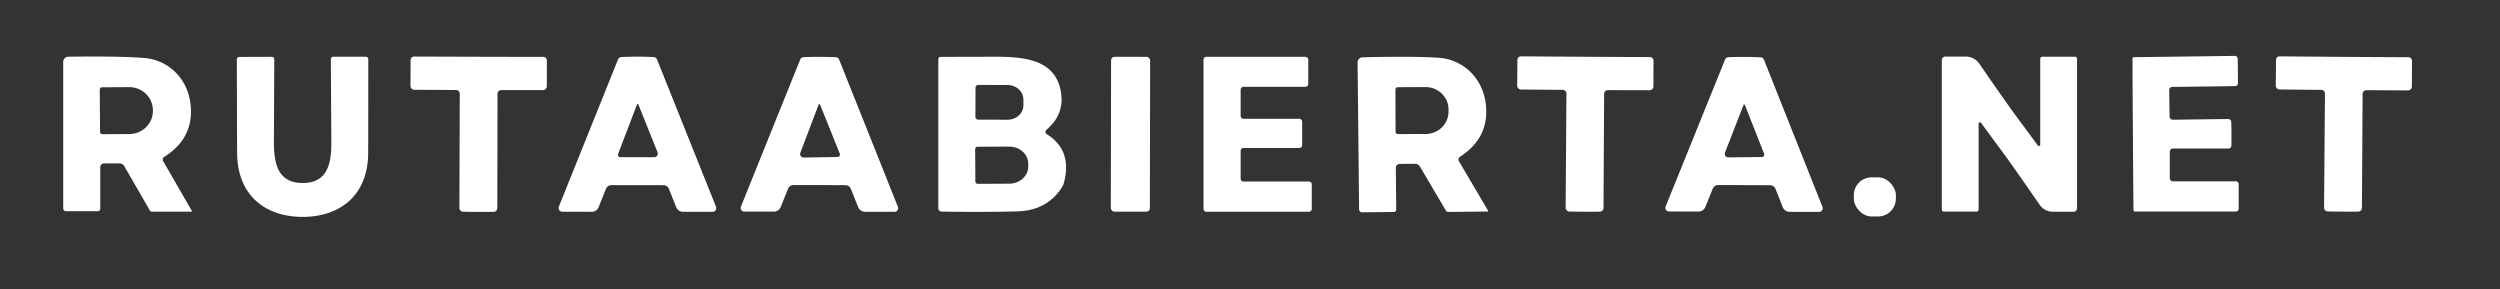 <?xml version="1.0" encoding="UTF-8" standalone="no"?>
<!DOCTYPE svg PUBLIC "-//W3C//DTD SVG 1.1//EN" "http://www.w3.org/Graphics/SVG/1.1/DTD/svg11.dtd">
<svg xmlns="http://www.w3.org/2000/svg" version="1.1" viewBox="0.00 0.00 484.00 56.00">
<rect x="0.00" y="0.00" width="484.00" height="56.00" fill="#333333" stroke="none"/>
<path fill="#ffffff" d="
  M 37.16 40.86
  A 0.08 0.08 0.0 0 1 37.09 40.98
  L 29.40 40.98
  A 0.44 0.42 -13.7 0 1 29.02 40.76
  L 24.05 32.15
  A 1.06 1.04 -14.7 0 0 23.14 31.63
  L 20.14 31.63
  A 0.73 0.73 0.0 0 0 19.41 32.36
  L 19.41 40.42
  A 0.47 0.47 0.0 0 1 18.94 40.89
  L 12.79 40.89
  A 0.55 0.55 0.0 0 1 12.24 40.34
  L 12.24 11.98
  A 1.00 0.99 89.7 0 1 13.22 10.98
  Q 23.38 10.85 27.96 11.23
  C 32.41 11.59 36.12 14.95 36.83 19.76
  Q 37.82 26.57 31.80 30.37
  A 0.62 0.62 0.0 0 0 31.59 31.21
  L 37.16 40.86
  Z
  M 19.31 17.36
  L 19.37 25.54
  A 0.45 0.45 0.0 0 0 19.82 25.98
  L 25.05 25.95
  A 4.58 4.46 -0.4 0 0 29.60 21.45
  L 29.60 21.29
  A 4.58 4.46 -0.4 0 0 24.99 16.87
  L 19.76 16.90
  A 0.45 0.45 0.0 0 0 19.31 17.36
  Z"
/>
<path fill="#ffffff" d="
  M 58.60 35.43
  C 63.41 35.43 64.18 31.65 64.15 27.48
  Q 64.11 20.63 64.05 11.46
  A 0.47 0.47 0.0 0 1 64.52 10.99
  L 70.84 10.99
  A 0.46 0.46 0.0 0 1 71.30 11.45
  Q 71.30 28.65 71.27 29.96
  C 71.12 37.71 65.95 41.98 58.61 41.99
  C 51.27 41.99 46.09 37.74 45.92 29.99
  Q 45.89 28.68 45.85 11.48
  A 0.46 0.46 0.0 0 1 46.31 11.02
  L 52.63 11.00
  A 0.47 0.47 0.0 0 1 53.10 11.47
  Q 53.06 20.64 53.03 27.49
  C 53.02 31.66 53.79 35.44 58.60 35.43
  Z"
/>
<path fill="#ffffff" d="
  M 92.68 10.99
  Q 99.19 11.01 105.18 11.01
  A 0.69 0.68 89.8 0 1 105.87 11.70
  L 105.87 16.68
  A 0.76 0.76 0.0 0 1 105.11 17.44
  L 97.05 17.44
  A 0.73 0.72 0.0 0 0 96.32 18.16
  L 96.28 40.27
  A 0.75 0.74 -8.2 0 1 95.74 40.99
  Q 95.59 41.03 92.61 41.02
  Q 89.63 41.01 89.48 40.97
  A 0.75 0.74 8.5 0 1 88.94 40.25
  L 89.01 18.14
  A 0.73 0.72 0.3 0 0 88.28 17.42
  L 80.22 17.38
  A 0.76 0.76 0.0 0 1 79.47 16.61
  L 79.49 11.63
  A 0.69 0.68 -89.5 0 1 80.18 10.95
  Q 86.17 10.97 92.68 10.99
  Z"
/>
<path fill="#ffffff" d="
  M 123.43 10.97
  Q 125.08 10.97 126.55 11.05
  A 0.75 0.74 80.2 0 1 127.20 11.51
  L 138.62 40.03
  A 0.72 0.71 79.1 0 1 137.96 41.01
  L 132.24 41.01
  A 1.42 1.42 0.0 0 1 130.92 40.12
  L 129.50 36.57
  A 1.13 1.13 0.0 0 0 128.46 35.85
  Q 127.47 35.85 123.41 35.84
  Q 119.35 35.84 118.36 35.85
  A 1.13 1.13 0.0 0 0 117.31 36.56
  L 115.89 40.11
  A 1.42 1.42 0.0 0 1 114.57 41.00
  L 108.85 40.99
  A 0.72 0.71 -79.0 0 1 108.19 40.01
  L 119.65 11.50
  A 0.75 0.74 -80.1 0 1 120.31 11.04
  Q 121.77 10.97 123.43 10.97
  Z
  M 126.66 30.43
  A 0.69 0.69 0.0 0 0 127.30 29.48
  L 123.59 20.23
  A 0.15 0.14 -44.6 0 0 123.32 20.23
  L 119.67 29.79
  A 0.47 0.47 0.0 0 0 120.11 30.43
  L 126.66 30.43
  Z"
/>
<path fill="#ffffff" d="
  M 158.65 35.83
  Q 154.60 35.83 153.61 35.83
  A 1.13 1.13 0.0 0 0 152.57 36.55
  L 151.14 40.09
  A 1.42 1.42 0.0 0 1 149.82 40.97
  L 144.11 40.96
  A 0.71 0.71 0.0 0 1 143.45 39.98
  L 154.92 11.53
  A 0.74 0.74 0.0 0 1 155.58 11.07
  Q 157.04 11.00 158.69 11.01
  Q 160.34 11.01 161.81 11.08
  A 0.74 0.74 0.0 0 1 162.46 11.55
  L 173.83 40.03
  A 0.71 0.71 0.0 0 1 173.17 41.01
  L 167.46 41.00
  A 1.42 1.42 0.0 0 1 166.15 40.11
  L 164.73 36.57
  A 1.13 1.13 0.0 0 0 163.69 35.85
  Q 162.70 35.84 158.65 35.83
  Z
  M 155.60 30.50
  L 162.15 30.39
  A 0.47 0.47 0.0 0 0 162.58 29.74
  L 158.76 20.25
  A 0.15 0.14 43.6 0 0 158.49 20.25
  L 154.95 29.56
  A 0.69 0.69 0.0 0 0 155.60 30.50
  Z"
/>
<path fill="#ffffff" d="
  M 202.66 25.98
  Q 207.65 29.10 205.97 35.39
  A 3.24 3.20 -21.4 0 1 205.57 36.29
  Q 202.70 40.76 196.96 40.92
  Q 190.62 41.10 182.30 40.96
  A 0.65 0.65 0.0 0 1 181.66 40.31
  L 181.66 11.45
  A 0.44 0.44 0.0 0 1 182.10 11.01
  Q 186.57 11.00 190.42 10.99
  C 196.66 10.96 203.91 10.71 205.32 17.41
  Q 206.29 22.00 202.60 25.12
  A 0.53 0.53 0.0 0 0 202.66 25.98
  Z
  M 188.86 16.96
  L 188.84 22.62
  A 0.53 0.53 0.0 0 0 189.37 23.16
  L 195.05 23.18
  A 3.07 2.80 0.2 0 0 198.13 20.39
  L 198.13 19.27
  A 3.07 2.80 0.2 0 0 195.07 16.46
  L 189.39 16.44
  A 0.53 0.53 0.0 0 0 188.86 16.96
  Z
  M 188.79 28.88
  L 188.83 35.14
  A 0.46 0.46 0.0 0 0 189.29 35.59
  L 195.40 35.56
  A 3.69 3.32 -0.3 0 0 199.07 32.22
  L 199.07 31.68
  A 3.69 3.32 -0.3 0 0 195.36 28.38
  L 189.25 28.41
  A 0.46 0.46 0.0 0 0 188.79 28.88
  Z"
/>
<rect fill="#ffffff" x="-3.78" y="-14.99" transform="translate(218.86,25.99) rotate(0.1)" width="7.56" height="29.98" rx="0.69"/>
<path fill="#ffffff" d="
  M 253.28 11.56
  L 253.28 16.24
  A 0.56 0.56 0.0 0 1 252.72 16.80
  L 240.75 16.80
  A 0.56 0.56 0.0 0 0 240.19 17.36
  L 240.19 22.44
  A 0.56 0.56 0.0 0 0 240.75 23.00
  L 251.54 23.00
  A 0.56 0.56 0.0 0 1 252.10 23.56
  L 252.10 28.09
  A 0.56 0.56 0.0 0 1 251.54 28.65
  L 240.75 28.65
  A 0.56 0.56 0.0 0 0 240.19 29.21
  L 240.19 34.59
  A 0.56 0.56 0.0 0 0 240.75 35.15
  L 253.40 35.15
  A 0.56 0.56 0.0 0 1 253.96 35.71
  L 253.96 40.43
  A 0.56 0.56 0.0 0 1 253.40 40.99
  L 233.56 40.99
  A 0.56 0.56 0.0 0 1 233.00 40.43
  L 233.00 11.56
  A 0.56 0.56 0.0 0 1 233.56 11.00
  L 252.72 11.00
  A 0.56 0.56 0.0 0 1 253.28 11.56
  Z"
/>
<path fill="#ffffff" d="
  M 288.12 40.83
  A 0.08 0.08 0.0 0 1 288.05 40.95
  L 280.34 41.03
  A 0.44 0.42 -14.3 0 1 279.95 40.81
  L 274.88 32.22
  A 1.06 1.04 -15.3 0 0 273.96 31.71
  L 270.95 31.74
  A 0.73 0.73 0.0 0 0 270.23 32.48
  L 270.31 40.57
  A 0.47 0.47 0.0 0 1 269.84 41.04
  L 263.67 41.10
  A 0.55 0.55 0.0 0 1 263.12 40.56
  L 262.83 12.11
  A 1.00 0.99 89.1 0 1 263.80 11.09
  Q 273.99 10.86 278.59 11.19
  C 283.06 11.51 286.82 14.84 287.58 19.66
  Q 288.64 26.48 282.64 30.36
  A 0.63 0.63 0.0 0 0 282.44 31.20
  L 288.12 40.83
  Z
  M 270.16 17.33
  L 270.18 25.51
  A 0.45 0.45 0.0 0 0 270.64 25.96
  L 276.01 25.94
  A 4.44 4.30 -0.2 0 0 280.43 21.62
  L 280.43 21.14
  A 4.44 4.30 -0.2 0 0 275.97 16.86
  L 270.60 16.88
  A 0.45 0.45 0.0 0 0 270.16 17.33
  Z"
/>
<path fill="#ffffff" d="
  M 306.77 40.99
  Q 303.79 40.97 303.65 40.93
  A 0.75 0.74 8.6 0 1 303.11 40.20
  L 303.26 18.12
  A 0.73 0.72 0.5 0 0 302.53 17.39
  L 294.48 17.33
  A 0.76 0.76 0.0 0 1 293.73 16.56
  L 293.77 11.59
  A 0.69 0.68 -89.3 0 1 294.46 10.91
  Q 300.44 10.95 306.95 10.99
  Q 313.45 11.03 319.43 11.05
  A 0.69 0.68 -90.0 0 1 320.12 11.74
  L 320.10 16.72
  A 0.76 0.76 0.0 0 1 319.34 17.47
  L 311.29 17.45
  A 0.73 0.72 0.2 0 0 310.56 18.16
  L 310.44 40.25
  A 0.75 0.74 -8.0 0 1 309.90 40.96
  Q 309.75 41.00 306.77 40.99
  Z"
/>
<path fill="#ffffff" d="
  M 337.66 35.84
  Q 333.61 35.82 332.63 35.83
  A 1.13 1.13 0.0 0 0 331.58 36.54
  L 330.15 40.08
  A 1.42 1.42 0.0 0 1 328.83 40.96
  L 323.12 40.94
  A 0.71 0.71 0.0 0 1 322.47 39.96
  L 333.97 11.54
  A 0.74 0.74 0.0 0 1 334.62 11.08
  Q 336.09 11.01 337.74 11.02
  Q 339.39 11.02 340.85 11.10
  A 0.74 0.74 0.0 0 1 341.50 11.56
  L 352.83 40.05
  A 0.71 0.71 0.0 0 1 352.17 41.02
  L 346.46 41.01
  A 1.42 1.42 0.0 0 1 345.15 40.12
  L 343.74 36.58
  A 1.13 1.13 0.0 0 0 342.70 35.86
  Q 341.71 35.85 337.66 35.84
  Z
  M 334.60 30.47
  L 341.10 30.40
  A 0.47 0.47 0.0 0 0 341.53 29.76
  L 337.81 20.32
  A 0.15 0.14 44.0 0 0 337.55 20.32
  L 333.96 29.53
  A 0.69 0.68 -79.6 0 0 334.60 30.47
  Z"
/>
<path fill="#ffffff" d="
  M 391.36 23.88
  Q 392.05 24.79 394.51 28.16
  A 0.27 0.26 -63.2 0 0 394.99 28.00
  L 394.99 11.39
  A 0.41 0.41 0.0 0 1 395.40 10.98
  L 401.70 10.98
  A 0.42 0.41 0.0 0 1 402.12 11.39
  L 402.12 40.32
  A 0.67 0.67 0.0 0 1 401.45 40.99
  L 397.44 40.99
  A 3.13 3.12 -17.3 0 1 394.87 39.64
  Q 388.90 30.98 386.68 28.07
  Q 386.00 27.16 383.54 23.79
  A 0.27 0.26 -63.2 0 0 383.06 23.95
  L 383.06 40.56
  A 0.41 0.41 0.0 0 1 382.65 40.97
  L 376.35 40.97
  A 0.42 0.41 0.0 0 1 375.93 40.56
  L 375.93 11.63
  A 0.67 0.67 0.0 0 1 376.60 10.96
  L 380.61 10.96
  A 3.13 3.12 -17.3 0 1 383.17 12.30
  Q 389.14 20.96 391.36 23.88
  Z"
/>
<path fill="#ffffff" d="
  M 432.01 25.89
  Q 432.02 27.65 432.00 28.17
  A 0.61 0.60 1.3 0 1 431.39 28.75
  L 420.70 28.75
  A 0.63 0.63 0.0 0 0 420.07 29.38
  L 420.07 34.51
  A 0.59 0.59 0.0 0 0 420.66 35.10
  L 432.85 35.10
  A 0.56 0.56 0.0 0 1 433.41 35.66
  L 433.41 40.40
  A 0.55 0.55 0.0 0 1 432.86 40.95
  L 413.31 40.95
  A 0.26 0.26 0.0 0 1 413.05 40.70
  Q 413.02 39.75 412.93 26.01
  Q 412.84 12.28 412.86 11.33
  A 0.26 0.26 0.0 0 1 413.12 11.07
  L 432.66 10.82
  A 0.55 0.55 0.0 0 1 433.22 11.36
  L 433.28 16.10
  A 0.56 0.56 0.0 0 1 432.73 16.67
  L 420.54 16.83
  A 0.59 0.59 0.0 0 0 419.96 17.42
  L 420.03 22.55
  A 0.63 0.63 0.0 0 0 420.66 23.18
  L 431.35 23.04
  A 0.61 0.60 -2.1 0 1 431.97 23.61
  Q 432.00 24.13 432.01 25.89
  Z"
/>
<path fill="#ffffff" d="
  M 453.60 40.97
  Q 450.62 40.95 450.47 40.91
  A 0.75 0.74 8.7 0 1 449.94 40.19
  L 450.11 18.13
  A 0.73 0.72 0.5 0 0 449.39 17.40
  L 441.34 17.32
  A 0.76 0.76 0.0 0 1 440.59 16.56
  L 440.64 11.59
  A 0.68 0.68 0.0 0 1 441.33 10.91
  Q 447.31 10.96 453.81 11.01
  Q 460.30 11.05 466.28 11.08
  A 0.68 0.68 0.0 0 1 466.96 11.77
  L 466.94 16.74
  A 0.76 0.76 0.0 0 1 466.18 17.50
  L 458.13 17.46
  A 0.73 0.72 0.3 0 0 457.40 18.18
  L 457.27 40.24
  A 0.75 0.74 -7.9 0 1 456.72 40.95
  Q 456.57 40.99 453.60 40.97
  Z"
/>
<rect fill="#ffffff" x="-4.07" y="-3.79" transform="translate(362.97,38.12) rotate(-0.1)" width="8.14" height="7.58" rx="3.45"/>
</svg>
